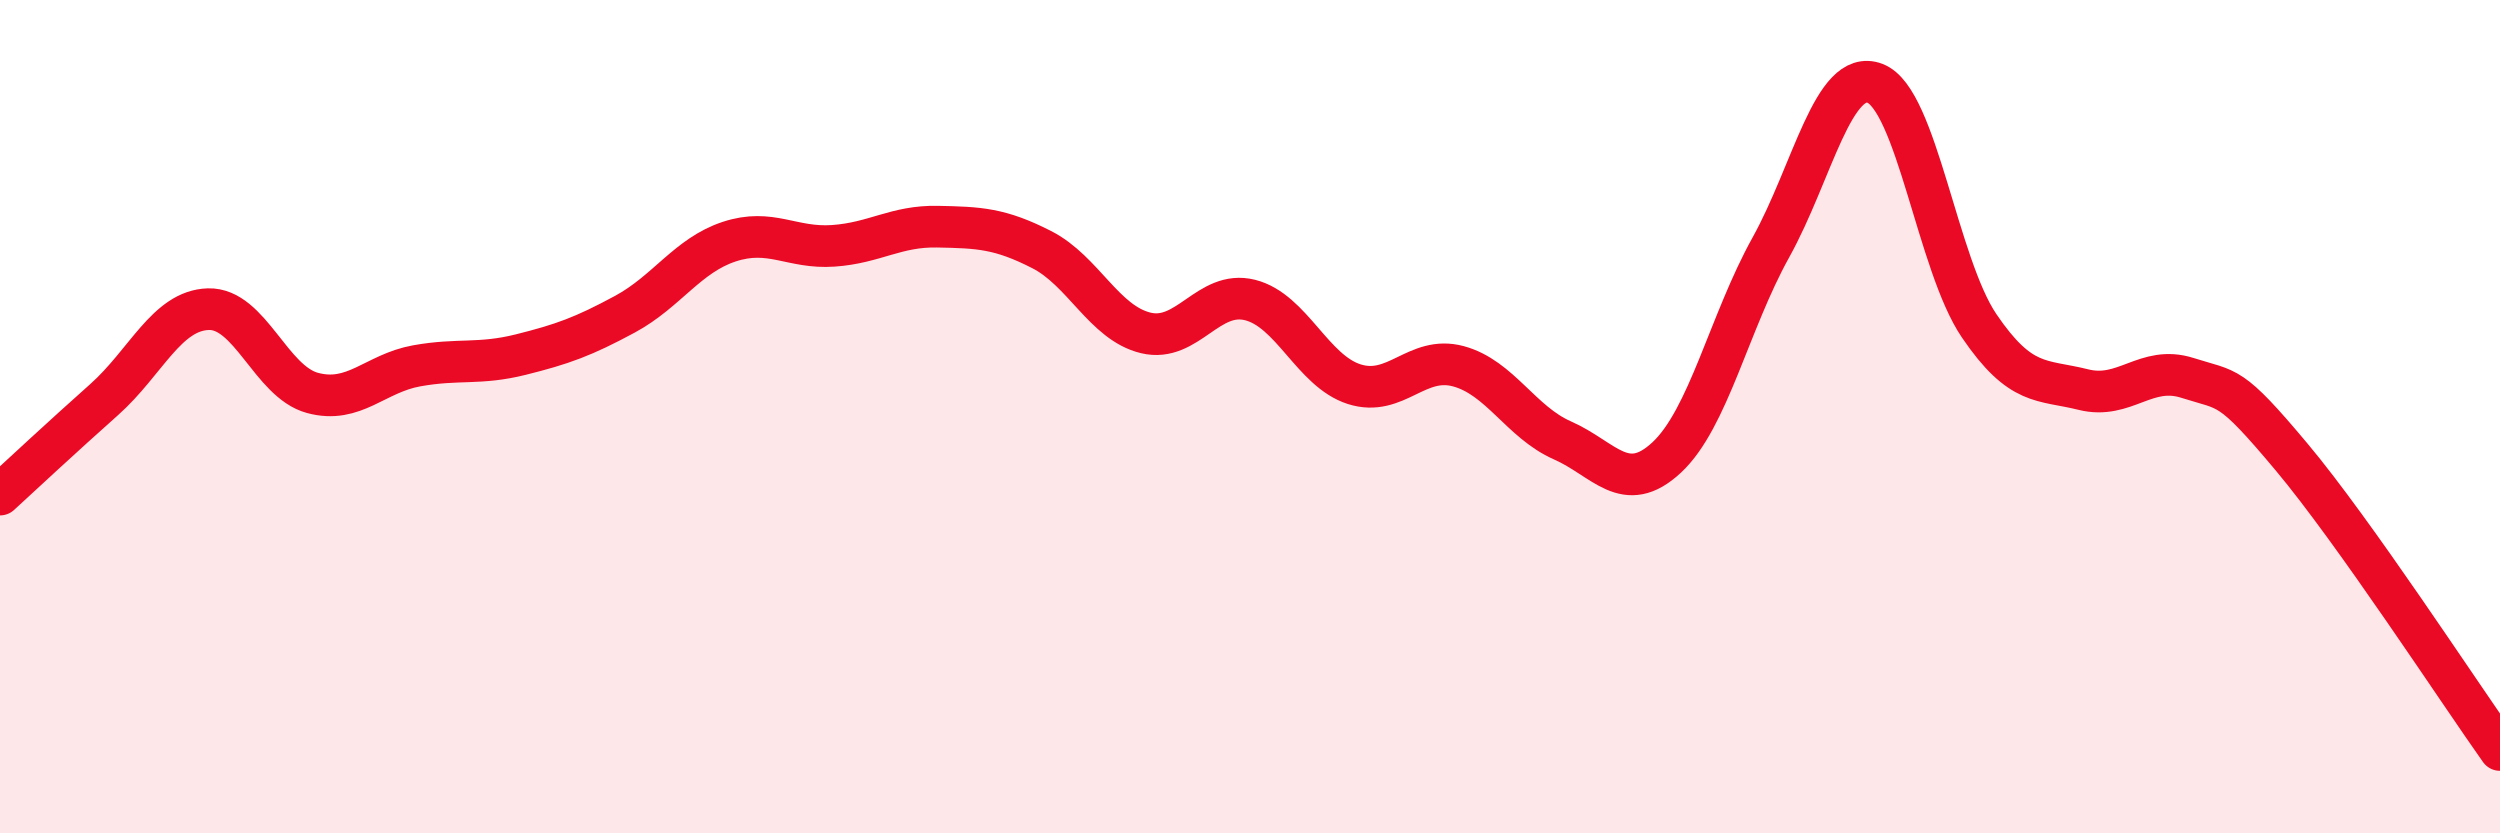 
    <svg width="60" height="20" viewBox="0 0 60 20" xmlns="http://www.w3.org/2000/svg">
      <path
        d="M 0,11.87 C 0.5,11.41 1.5,10.48 2.5,9.59 C 3.5,8.7 4,7.45 5,7.42 C 6,7.39 6.5,9.16 7.5,9.43 C 8.5,9.7 9,8.96 10,8.78 C 11,8.6 11.5,8.76 12.5,8.51 C 13.5,8.26 14,8.08 15,7.54 C 16,7 16.5,6.13 17.5,5.8 C 18.5,5.47 19,5.97 20,5.9 C 21,5.83 21.5,5.42 22.5,5.44 C 23.5,5.46 24,5.48 25,5.99 C 26,6.5 26.5,7.75 27.5,7.99 C 28.5,8.23 29,6.95 30,7.2 C 31,7.45 31.5,8.9 32.5,9.22 C 33.5,9.54 34,8.52 35,8.79 C 36,9.06 36.5,10.13 37.5,10.57 C 38.5,11.01 39,11.91 40,10.98 C 41,10.05 41.5,7.74 42.5,5.94 C 43.5,4.14 44,1.62 45,2 C 46,2.38 46.5,6.35 47.5,7.82 C 48.5,9.29 49,9.1 50,9.35 C 51,9.6 51.5,8.75 52.5,9.07 C 53.5,9.39 53.5,9.18 55,10.97 C 56.5,12.76 59,16.59 60,18L60 20L0 20Z"
        fill="#EB0A25"
        opacity="0.1"
        stroke-linecap="round"
        stroke-linejoin="round"
      />
      <path
        d="M 0,11.87 C 0.5,11.41 1.5,10.48 2.5,9.59 C 3.5,8.7 4,7.45 5,7.42 C 6,7.39 6.5,9.16 7.5,9.43 C 8.5,9.7 9,8.96 10,8.78 C 11,8.6 11.5,8.76 12.5,8.51 C 13.5,8.26 14,8.08 15,7.54 C 16,7 16.5,6.13 17.5,5.8 C 18.5,5.47 19,5.97 20,5.9 C 21,5.83 21.5,5.42 22.5,5.44 C 23.5,5.46 24,5.48 25,5.99 C 26,6.5 26.5,7.75 27.5,7.99 C 28.5,8.23 29,6.95 30,7.2 C 31,7.45 31.5,8.9 32.5,9.22 C 33.5,9.54 34,8.52 35,8.79 C 36,9.06 36.5,10.13 37.5,10.57 C 38.5,11.01 39,11.91 40,10.98 C 41,10.05 41.5,7.74 42.5,5.94 C 43.5,4.14 44,1.62 45,2 C 46,2.38 46.5,6.35 47.5,7.82 C 48.5,9.29 49,9.1 50,9.35 C 51,9.6 51.5,8.75 52.5,9.07 C 53.5,9.39 53.5,9.18 55,10.97 C 56.5,12.76 59,16.59 60,18"
        stroke="#EB0A25"
        stroke-width="1"
        fill="none"
        stroke-linecap="round"
        stroke-linejoin="round"
      />
    </svg>
  
